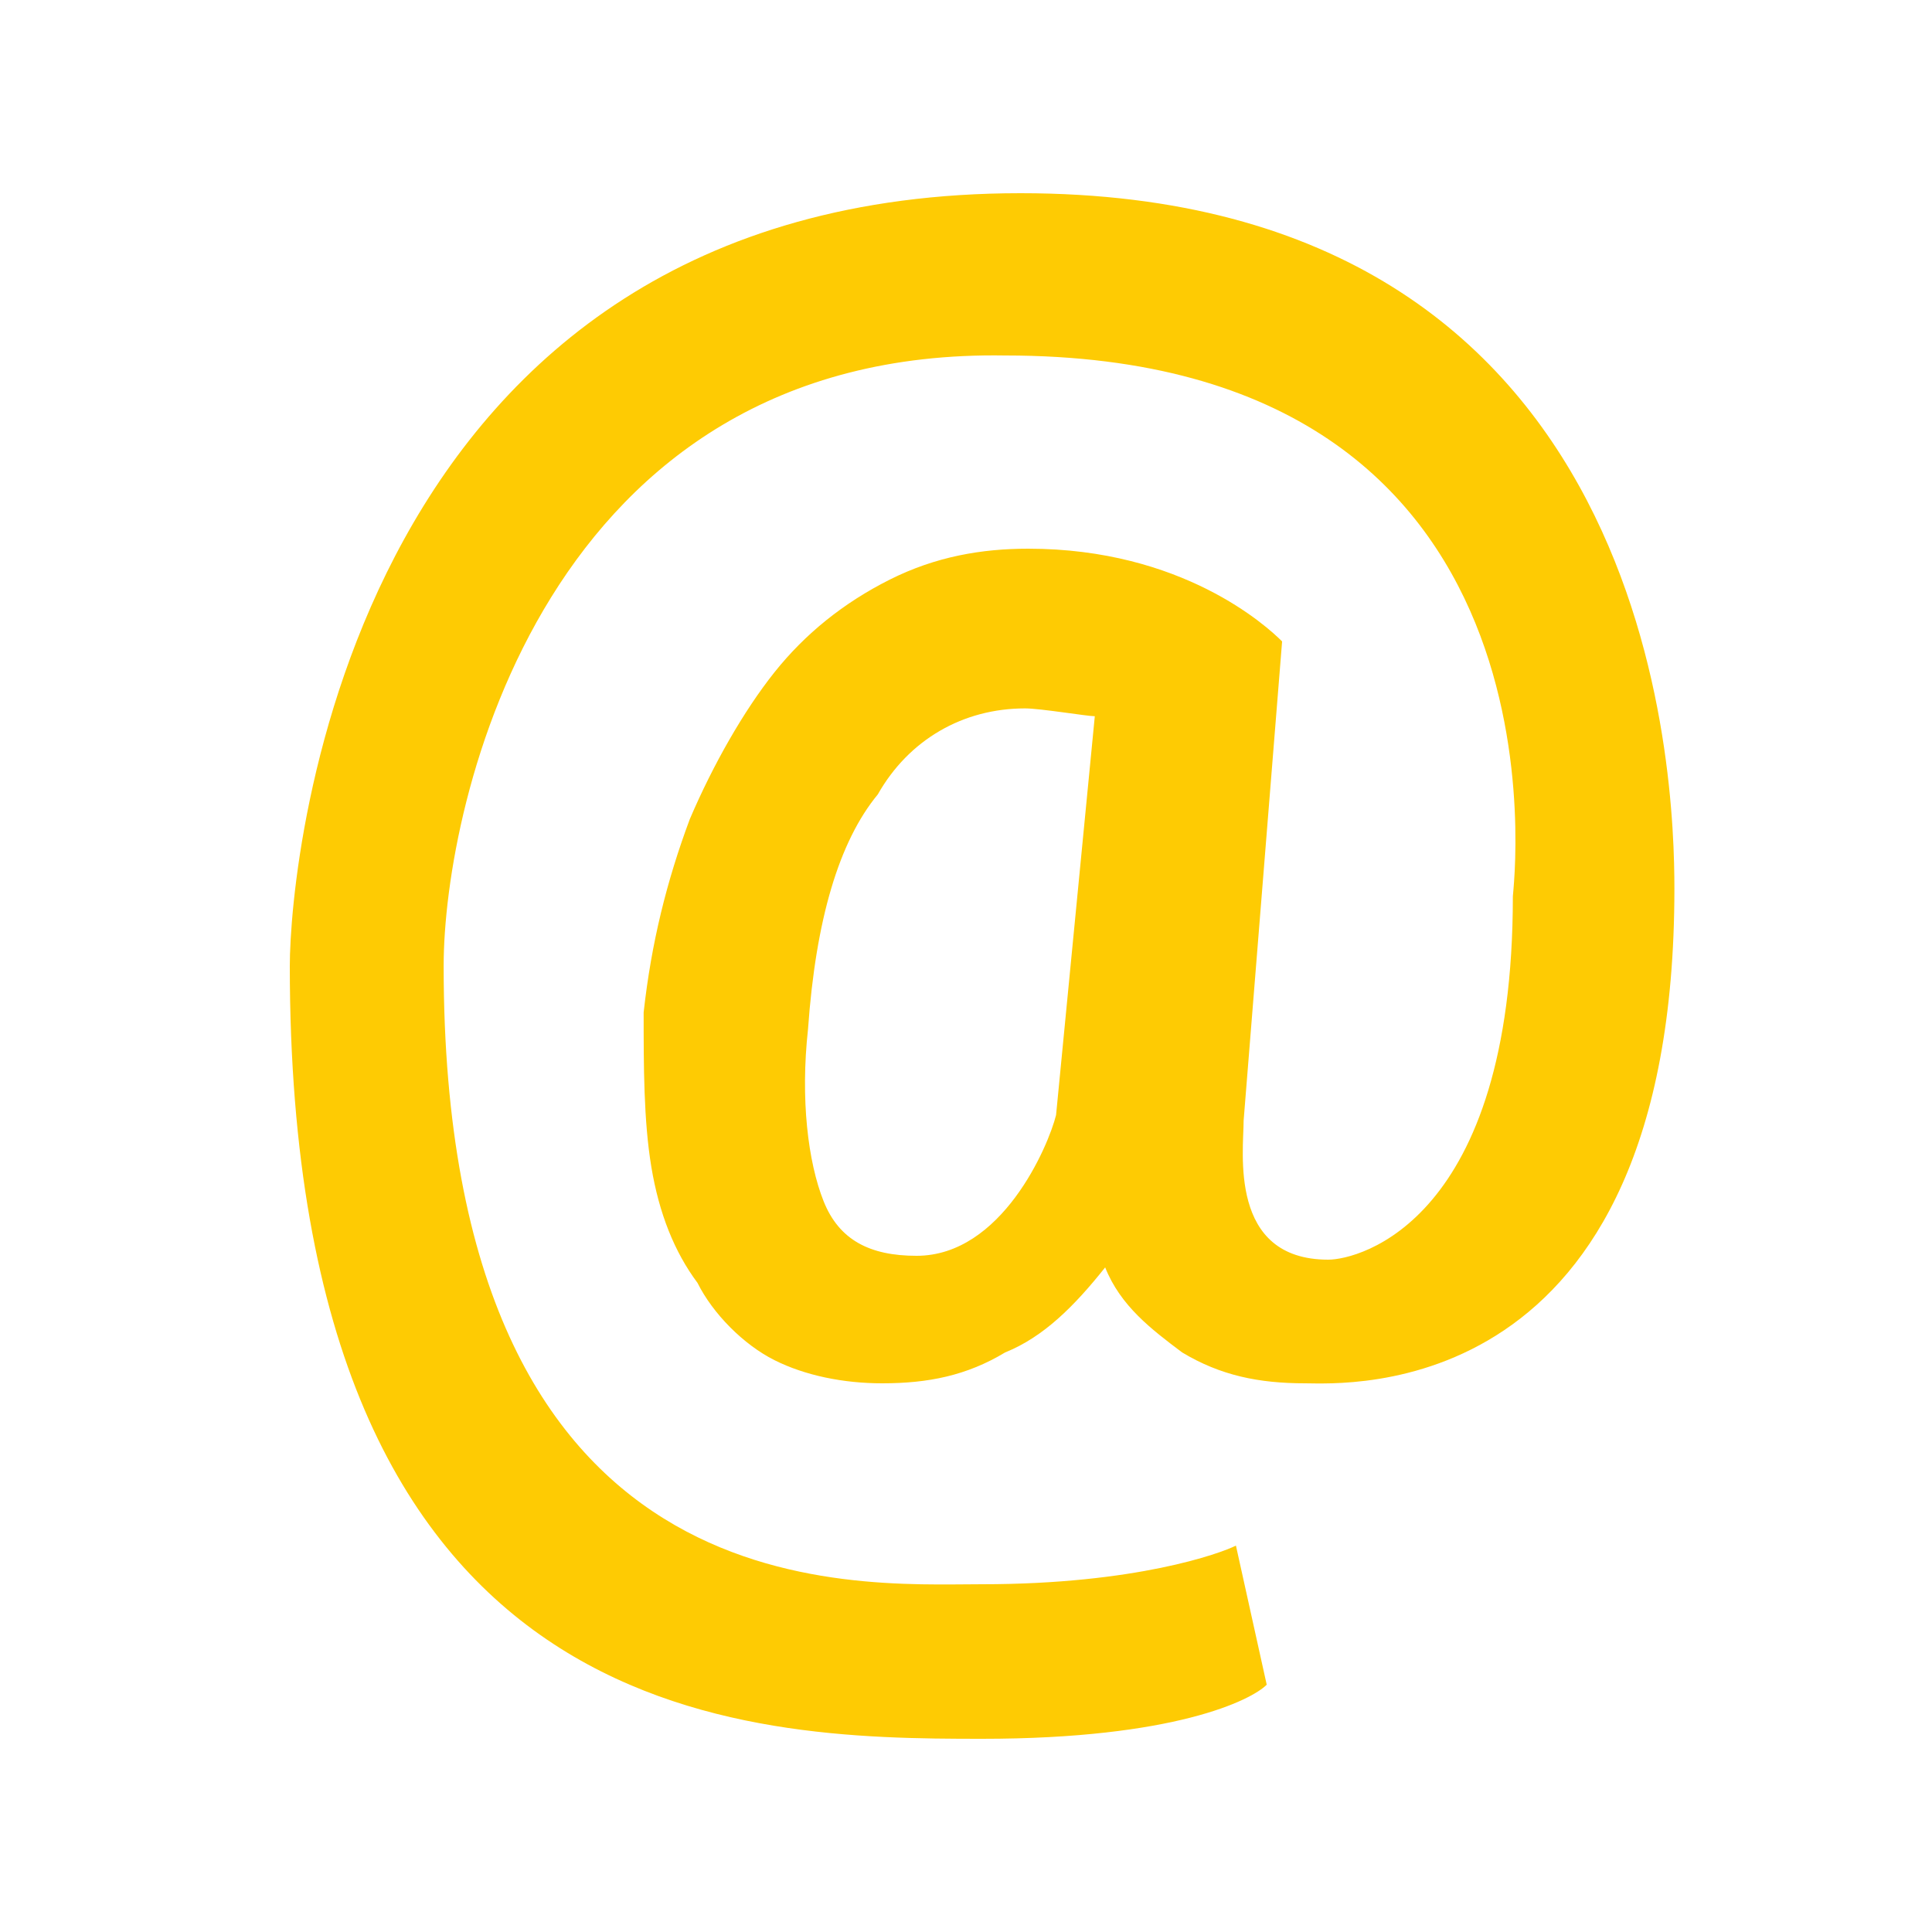 <?xml version="1.0" encoding="UTF-8"?>
<svg width="60px" height="60px" viewBox="0 0 60 60" version="1.1" xmlns="http://www.w3.org/2000/svg" xmlns:xlink="http://www.w3.org/1999/xlink">
    <title>ico-scrivici</title>
    <g id="ico-scrivici" stroke="none" stroke-width="1" fill="none" fill-rule="evenodd">
        <path d="M52,27.6 C52,43.68 41.728,42.96 40.533,42.96 C39.1,42.96 37.906,42.72 36.711,42 C35.756,41.28 34.8,40.56 34.322,39.36 C33.367,40.56 32.411,41.52 31.217,42 C30.022,42.72 28.828,42.96 27.394,42.96 C26.2,42.96 25.006,42.72 24.05,42.24 C23.094,41.76 22.139,40.8 21.661,39.84 C20.944,38.88 20.467,37.68 20.228,36.24 C19.989,34.8 19.989,33.12 19.989,31.44 C20.228,29.28 20.706,27.36 21.422,25.44 C22.139,23.76 23.094,22.08 24.05,20.88 C25.006,19.68 26.2,18.72 27.633,18 C29.067,17.28 30.5,17.04 31.933,17.04 C36.711,17.04 39.339,19.44 39.817,19.92 L38.622,34.8 C38.622,35.76 38.144,39.12 41.25,39.12 C42.206,39.12 46.983,37.92 46.983,27.84 C46.983,27.6 49.133,11.04 31.217,11.04 C16.883,10.8 13.778,24.96 13.778,30 C13.778,50.16 26.439,49.2 30.5,49.2 C35.278,49.2 37.906,48.24 38.383,48 L39.339,52.32 C38.861,52.8 36.472,54 30.5,54 C23.094,54 9,53.76 9,30 C9,26.64 10.911,6 31.694,6 C51.522,6 52,24.24 52,27.6 Z M25.094,31.957 C24.854,34.143 25.094,36.086 25.576,37.3 C26.057,38.514 27.02,39 28.464,39 C31.112,39 32.556,35.6 32.797,34.629 L34,22.243 C33.759,22.243 32.315,22 31.834,22 C29.908,22 28.223,22.971 27.261,24.671 C26.057,26.129 25.335,28.557 25.094,31.957 Z" id="Shape-Copy-6" fill="#FECB03" fill-rule="nonzero"></path>
    </g>
</svg>